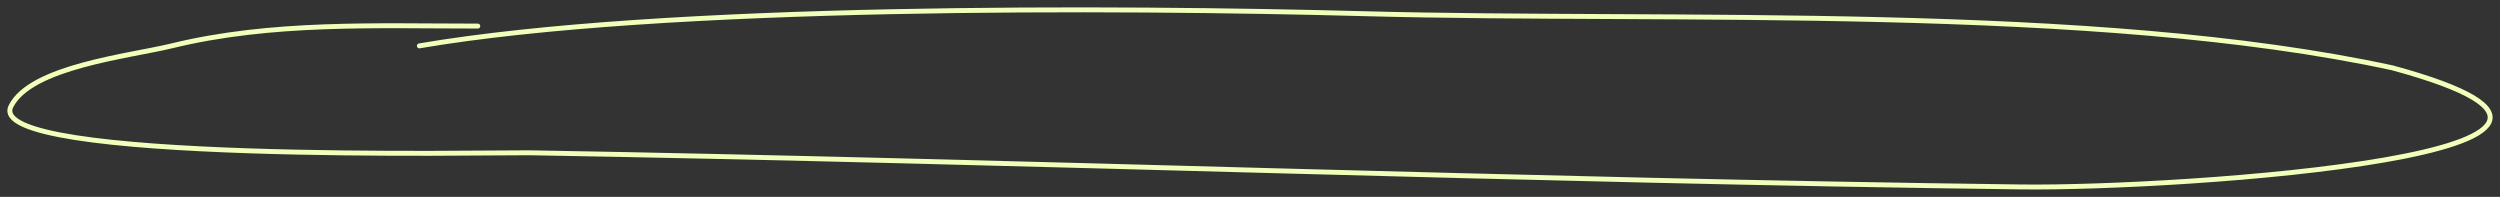 <?xml version="1.0" encoding="UTF-8"?> <svg xmlns="http://www.w3.org/2000/svg" width="254" height="20" viewBox="0 0 254 20" fill="none"><rect x="0" y="0" width="254" height="20" fill="#333333" stroke="none"/> <path d="M48.544 2.65C38.099 2.65 27.596 2.186 17.442 4.661C13.131 5.712 3.13 6.76 1.116 10.796C-1.785 16.611 50.481 15.466 53.787 15.522C104.31 16.393 154.773 18.36 205.304 18.992C221.665 19.197 274.839 15.522 243.067 6.893C212.646 0.322 169.951 2.238 138.691 1.393C113.605 0.715 67.321 0.44 42.605 4.661" stroke="#F0FFB9" stroke-width="0.5" stroke-linecap="round"></path> </svg> 
